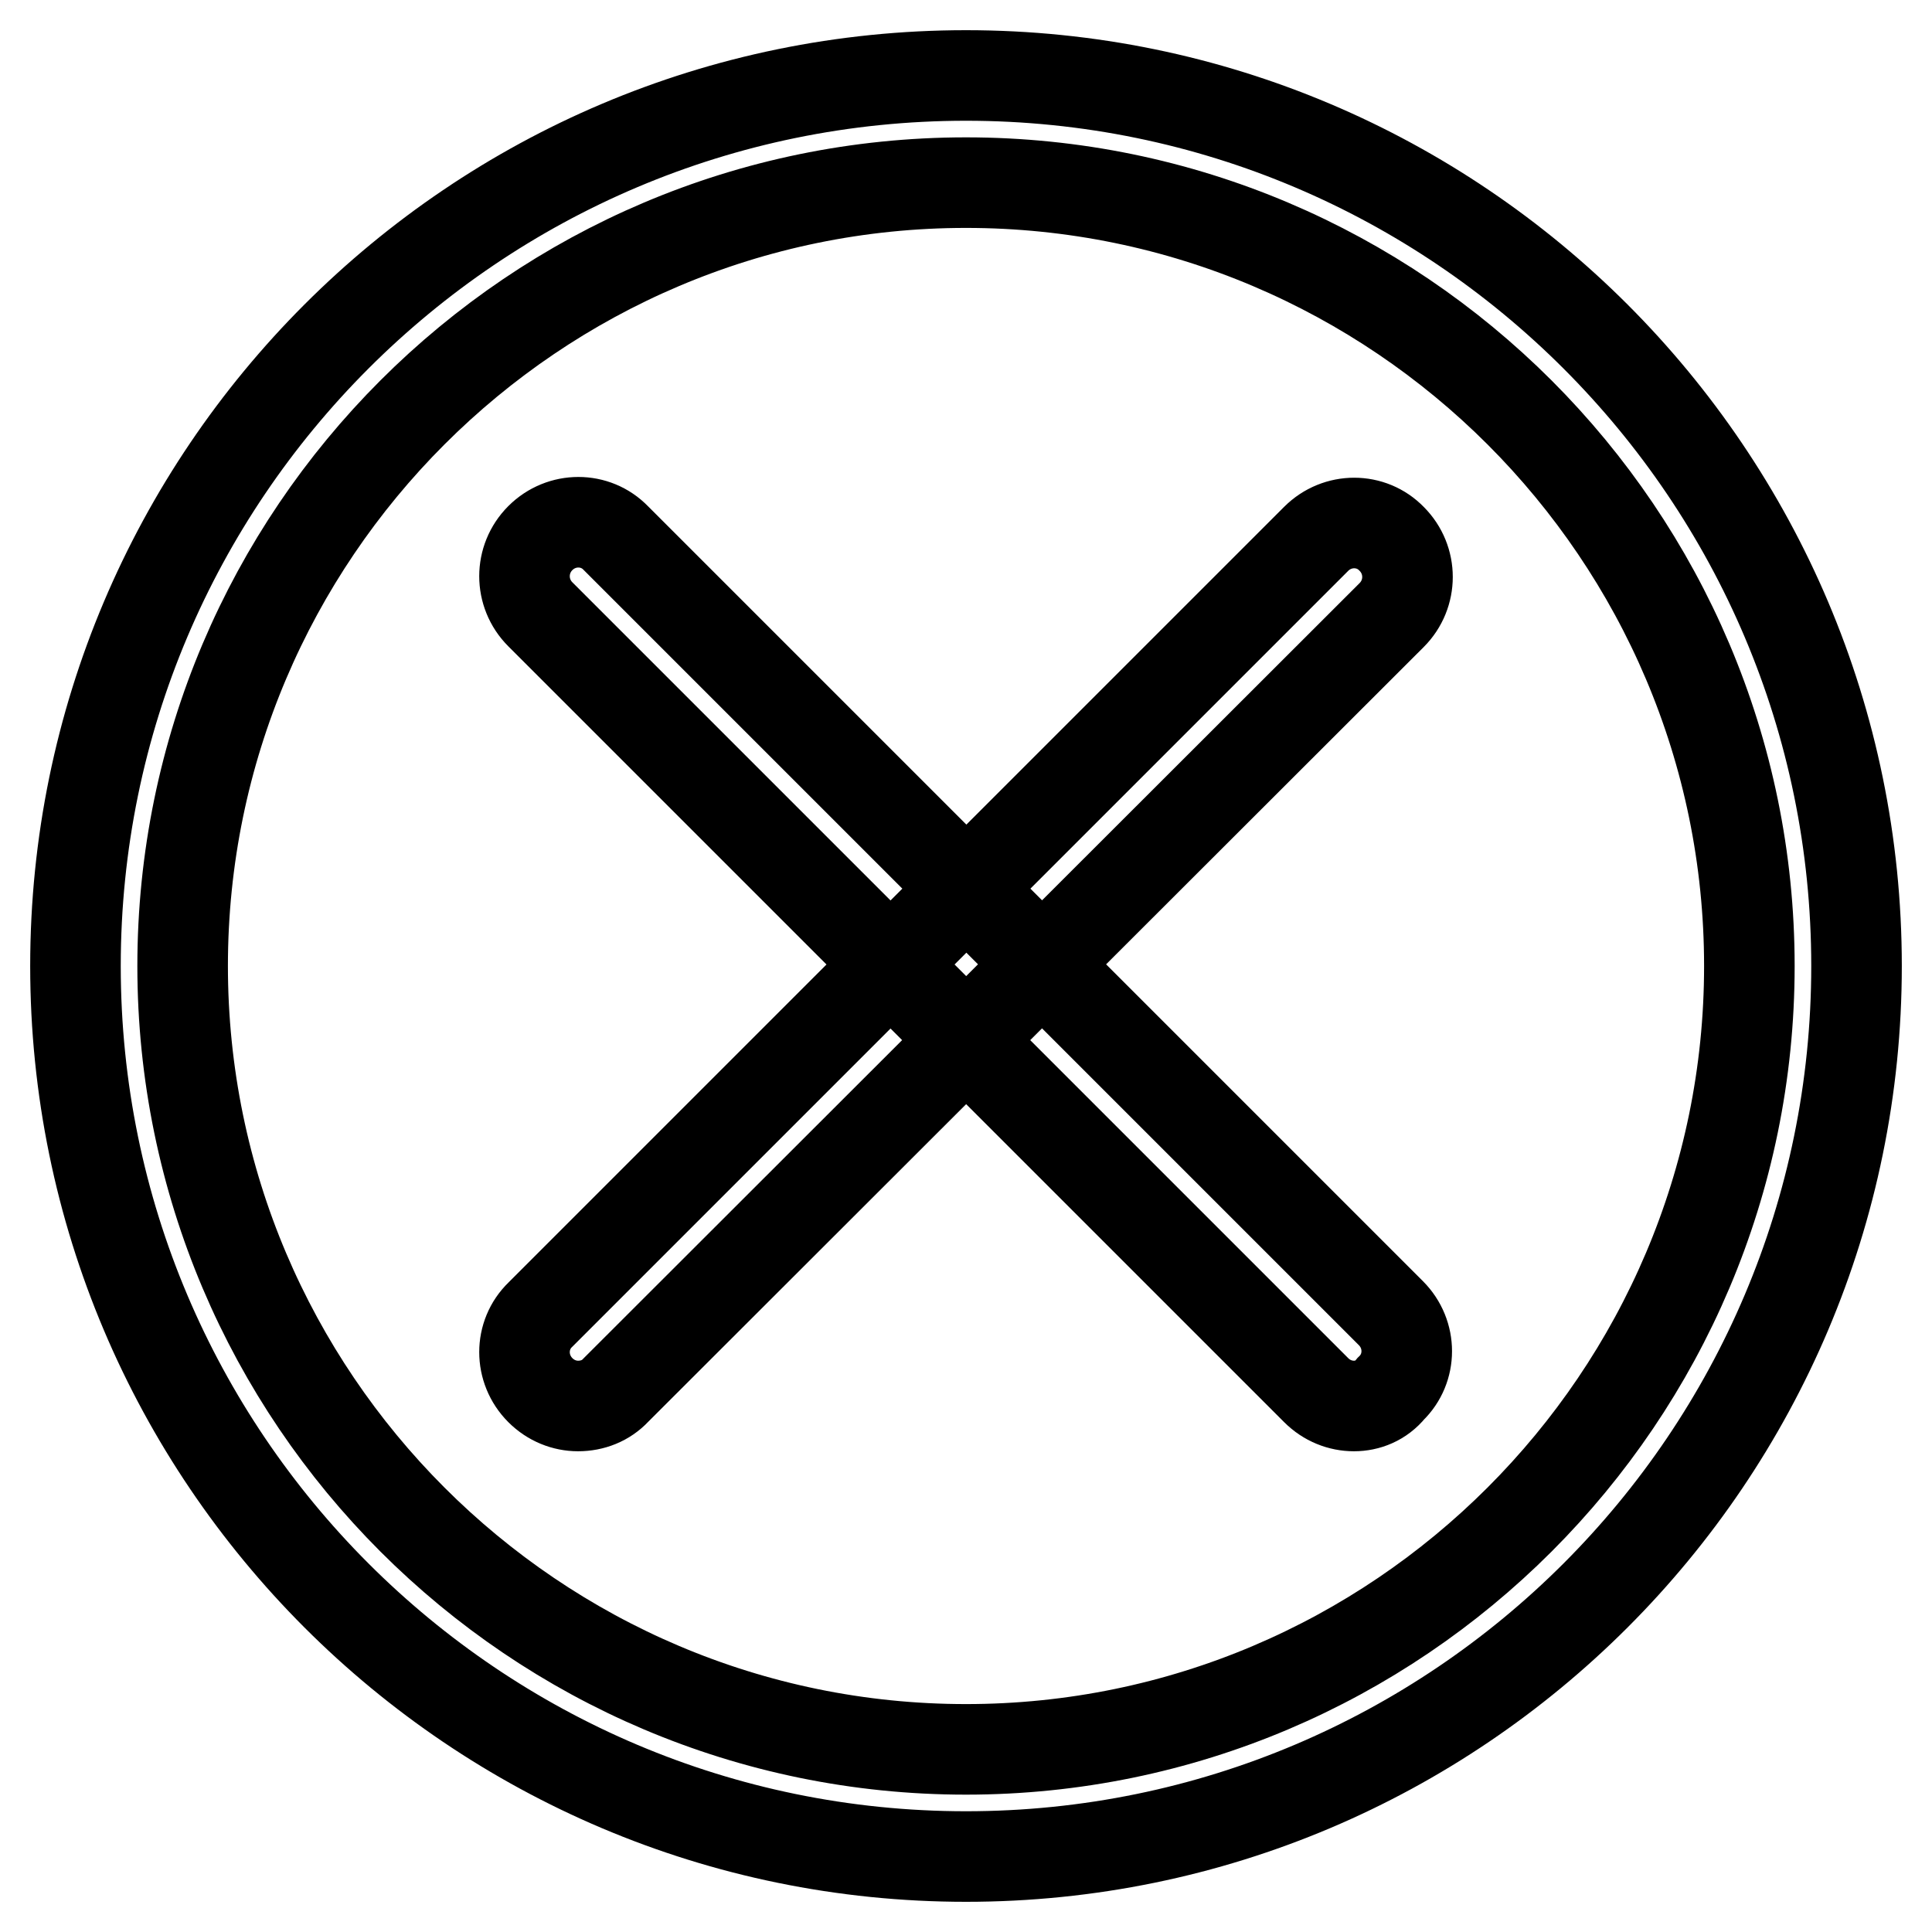<?xml version="1.0" encoding="utf-8"?>
<!-- Svg Vector Icons : http://www.onlinewebfonts.com/icon -->
<!DOCTYPE svg PUBLIC "-//W3C//DTD SVG 1.1//EN" "http://www.w3.org/Graphics/SVG/1.1/DTD/svg11.dtd">
<svg version="1.1" xmlns="http://www.w3.org/2000/svg" xmlns:xlink="http://www.w3.org/1999/xlink" x="0px" y="0px" viewBox="0 0 256 256" enable-background="new 0 0 256 256" xml:space="preserve">
<g> <path stroke-width="12" fill-opacity="0" stroke="#000000"  d="M179.4,186.3c-1.8,0-3.6-0.7-5-2.1L71.6,81.4c-2.8-2.8-2.8-7.3,0-10.1c2.8-2.8,7.3-2.8,10,0l102.7,102.7 c2.8,2.8,2.8,7.3,0,10C183,185.6,181.2,186.3,179.4,186.3L179.4,186.3z M76.6,186.3c-1.8,0-3.6-0.7-5-2.1c-2.8-2.8-2.8-7.3,0-10 L174.4,71.4c2.8-2.8,7.3-2.8,10,0c2.8,2.8,2.8,7.3,0,10.1L81.6,184.2C80.3,185.6,78.5,186.3,76.6,186.3z M128,246 c-65.1,0-118-52.9-118-118S62.9,10,128,10c65.1,0,118,52.9,118,118C246,193.1,193.1,246,128,246z M128,24.2 C70.8,24.2,24.2,70.8,24.2,128c0,57.2,46.6,103.8,103.8,103.8c57.2,0,103.8-46.6,103.8-103.8C231.8,70.8,185.2,24.2,128,24.2z"/></g>
</svg>
